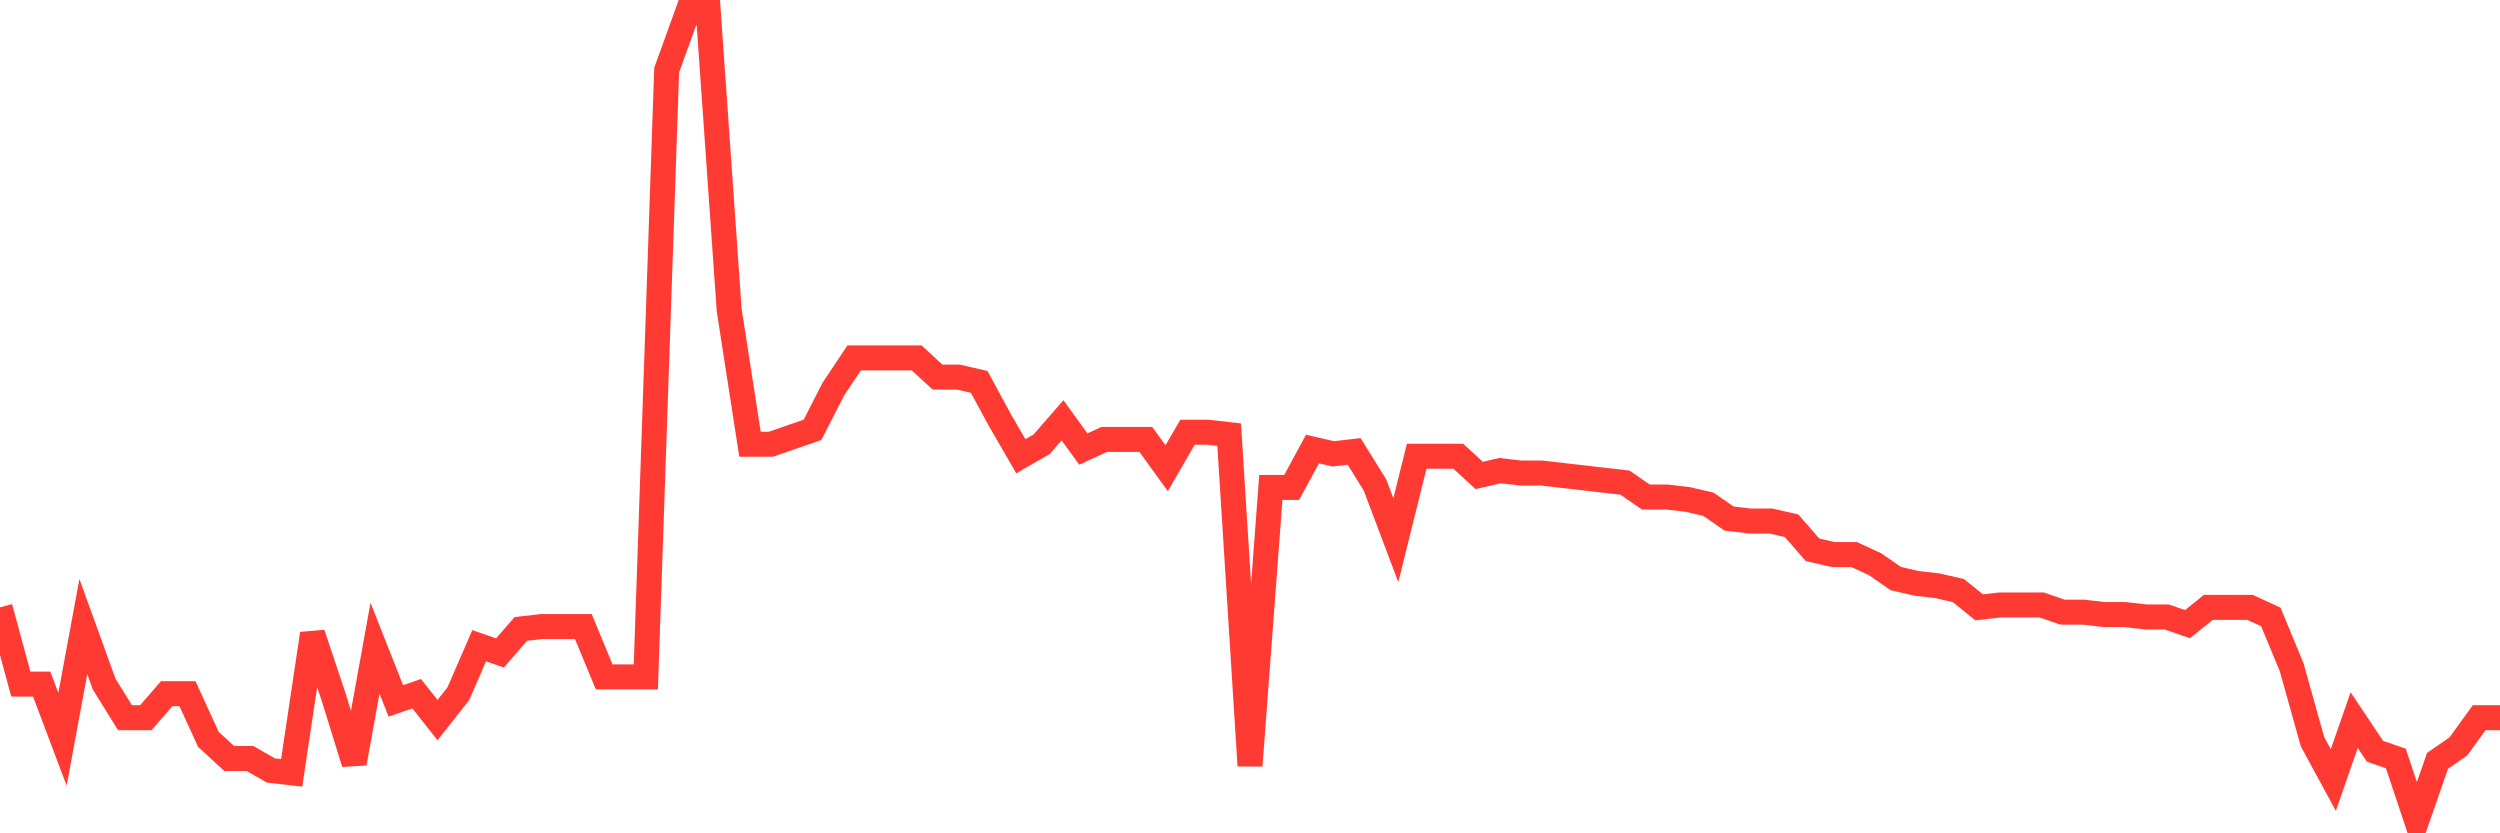 <svg
  xmlns="http://www.w3.org/2000/svg"
  xmlns:xlink="http://www.w3.org/1999/xlink"
  width="120"
  height="40"
  viewBox="0 0 120 40"
  preserveAspectRatio="none"
>
  <polyline
    points="0,29.153 1,32.837 2,32.837 3,35.485 4,30.074 5,32.837 6,34.449 7,34.449 8,33.298 9,33.298 10,35.485 11,36.407 12,36.407 13,36.982 14,37.097 15,30.42 16,33.413 17,36.637 18,31.11 19,33.643 20,33.298 21,34.564 22,33.298 23,30.995 24,31.341 25,30.189 26,30.074 27,30.074 28,30.074 29,32.492 30,32.492 31,32.492 32,3.363 33,0.6 34,0.6 35,14.877 36,21.324 37,21.324 38,20.979 39,20.633 40,18.676 41,17.179 42,17.179 43,17.179 44,17.179 45,18.1 46,18.1 47,18.331 48,20.173 49,21.9 50,21.324 51,20.173 52,21.554 53,21.094 54,21.094 55,21.094 56,22.475 57,20.748 58,20.748 59,20.864 60,36.752 61,23.396 62,23.396 63,21.554 64,21.785 65,21.669 66,23.281 67,25.929 68,21.9 69,21.9 70,21.9 71,22.821 72,22.591 73,22.706 74,22.706 75,22.821 76,22.936 77,23.051 78,23.166 79,23.857 80,23.857 81,23.972 82,24.202 83,24.893 84,25.008 85,25.008 86,25.239 87,26.39 88,26.62 89,26.62 90,27.081 91,27.772 92,28.002 93,28.117 94,28.347 95,29.153 96,29.038 97,29.038 98,29.038 99,29.383 100,29.383 101,29.499 102,29.499 103,29.614 104,29.614 105,29.959 106,29.153 107,29.153 108,29.153 109,29.614 110,32.031 111,35.601 112,37.443 113,34.564 114,36.061 115,36.407 116,39.4 117,36.522 118,35.831 119,34.449 120,34.449"
    fill="none"
    stroke="#ff3a33"
    stroke-width="1.2"
  >
  </polyline>
</svg>